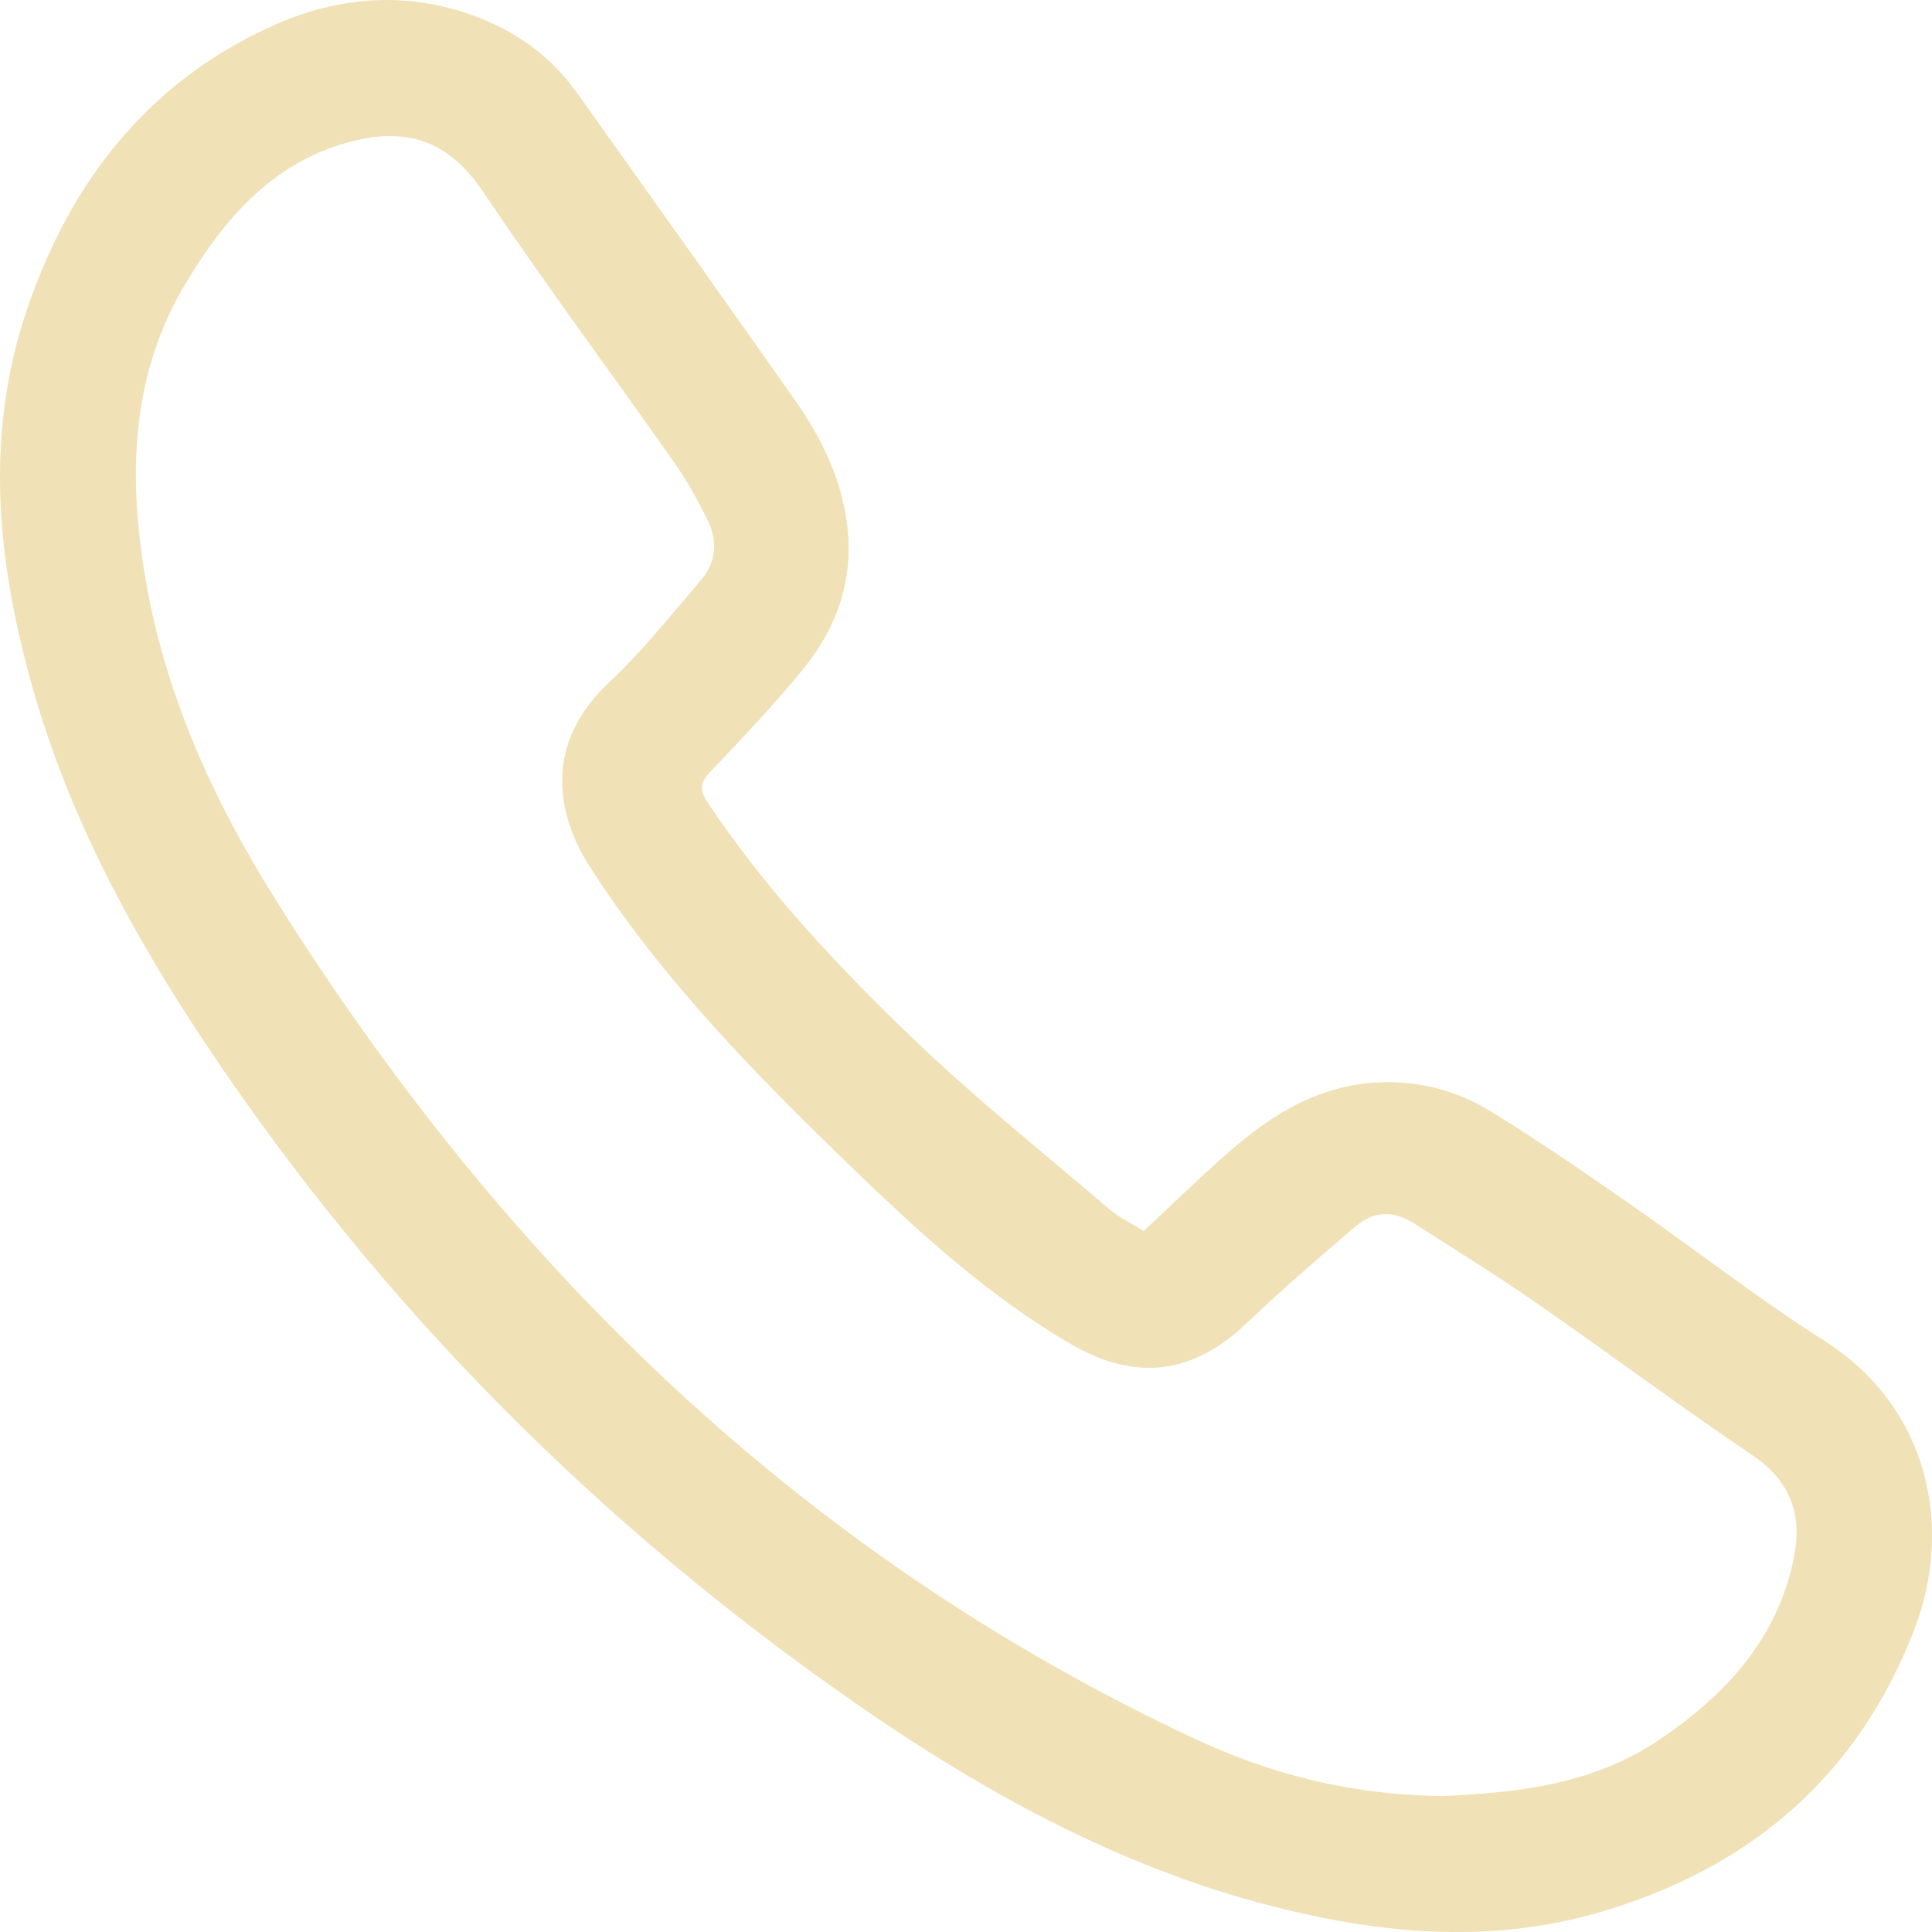 <svg width="20" height="20" viewBox="0 0 20 20" fill="none" xmlns="http://www.w3.org/2000/svg">
<path d="M11.841 12.742C12.12 12.482 12.379 12.229 12.65 11.988C13.1 11.585 13.587 11.253 14.218 11.208C14.655 11.177 15.063 11.279 15.427 11.502C15.922 11.805 16.401 12.136 16.877 12.467C17.546 12.932 18.187 13.436 18.873 13.871C20.022 14.599 20.197 15.871 19.823 16.852C19.238 18.39 18.105 19.353 16.532 19.803C15.469 20.108 14.399 20.028 13.341 19.776C11.691 19.384 10.226 18.584 8.848 17.626C6.201 15.786 3.96 13.536 2.163 10.857C1.389 9.703 0.726 8.483 0.343 7.138C-0.027 5.84 -0.166 4.525 0.275 3.216C0.721 1.896 1.521 0.855 2.815 0.27C3.512 -0.045 4.245 -0.101 4.978 0.191C5.387 0.353 5.724 0.61 5.979 0.969C6.733 2.028 7.487 3.086 8.235 4.15C8.508 4.539 8.714 4.964 8.771 5.444C8.837 5.993 8.668 6.485 8.33 6.907C8.025 7.285 7.688 7.637 7.353 7.99C7.247 8.101 7.239 8.176 7.324 8.304C7.919 9.199 8.651 9.979 9.419 10.72C10.076 11.354 10.793 11.926 11.488 12.521C11.586 12.604 11.707 12.66 11.84 12.744L11.841 12.742ZM14.943 18.592C15.662 18.559 16.468 18.486 17.166 18.017C17.854 17.555 18.4 16.972 18.57 16.128C18.657 15.7 18.547 15.34 18.151 15.072C17.393 14.559 16.659 14.011 15.907 13.49C15.49 13.201 15.059 12.933 14.631 12.66C14.432 12.534 14.222 12.534 14.043 12.687C13.657 13.016 13.273 13.347 12.906 13.697C12.347 14.23 11.755 14.304 11.083 13.912C10.227 13.414 9.505 12.749 8.8 12.068C7.813 11.113 6.85 10.133 6.103 8.968C5.737 8.398 5.653 7.68 6.293 7.077C6.646 6.745 6.951 6.363 7.266 5.993C7.419 5.811 7.428 5.588 7.322 5.378C7.221 5.177 7.113 4.978 6.985 4.795C6.325 3.857 5.64 2.935 5 1.984C4.608 1.402 4.134 1.308 3.528 1.496C2.786 1.726 2.317 2.282 1.936 2.91C1.344 3.883 1.323 4.944 1.513 6.031C1.722 7.223 2.221 8.306 2.855 9.316C5.217 13.079 8.283 16.086 12.354 17.993C13.15 18.366 13.974 18.582 14.945 18.593L14.943 18.592Z" fill="#F0E1B7"/>
</svg>

